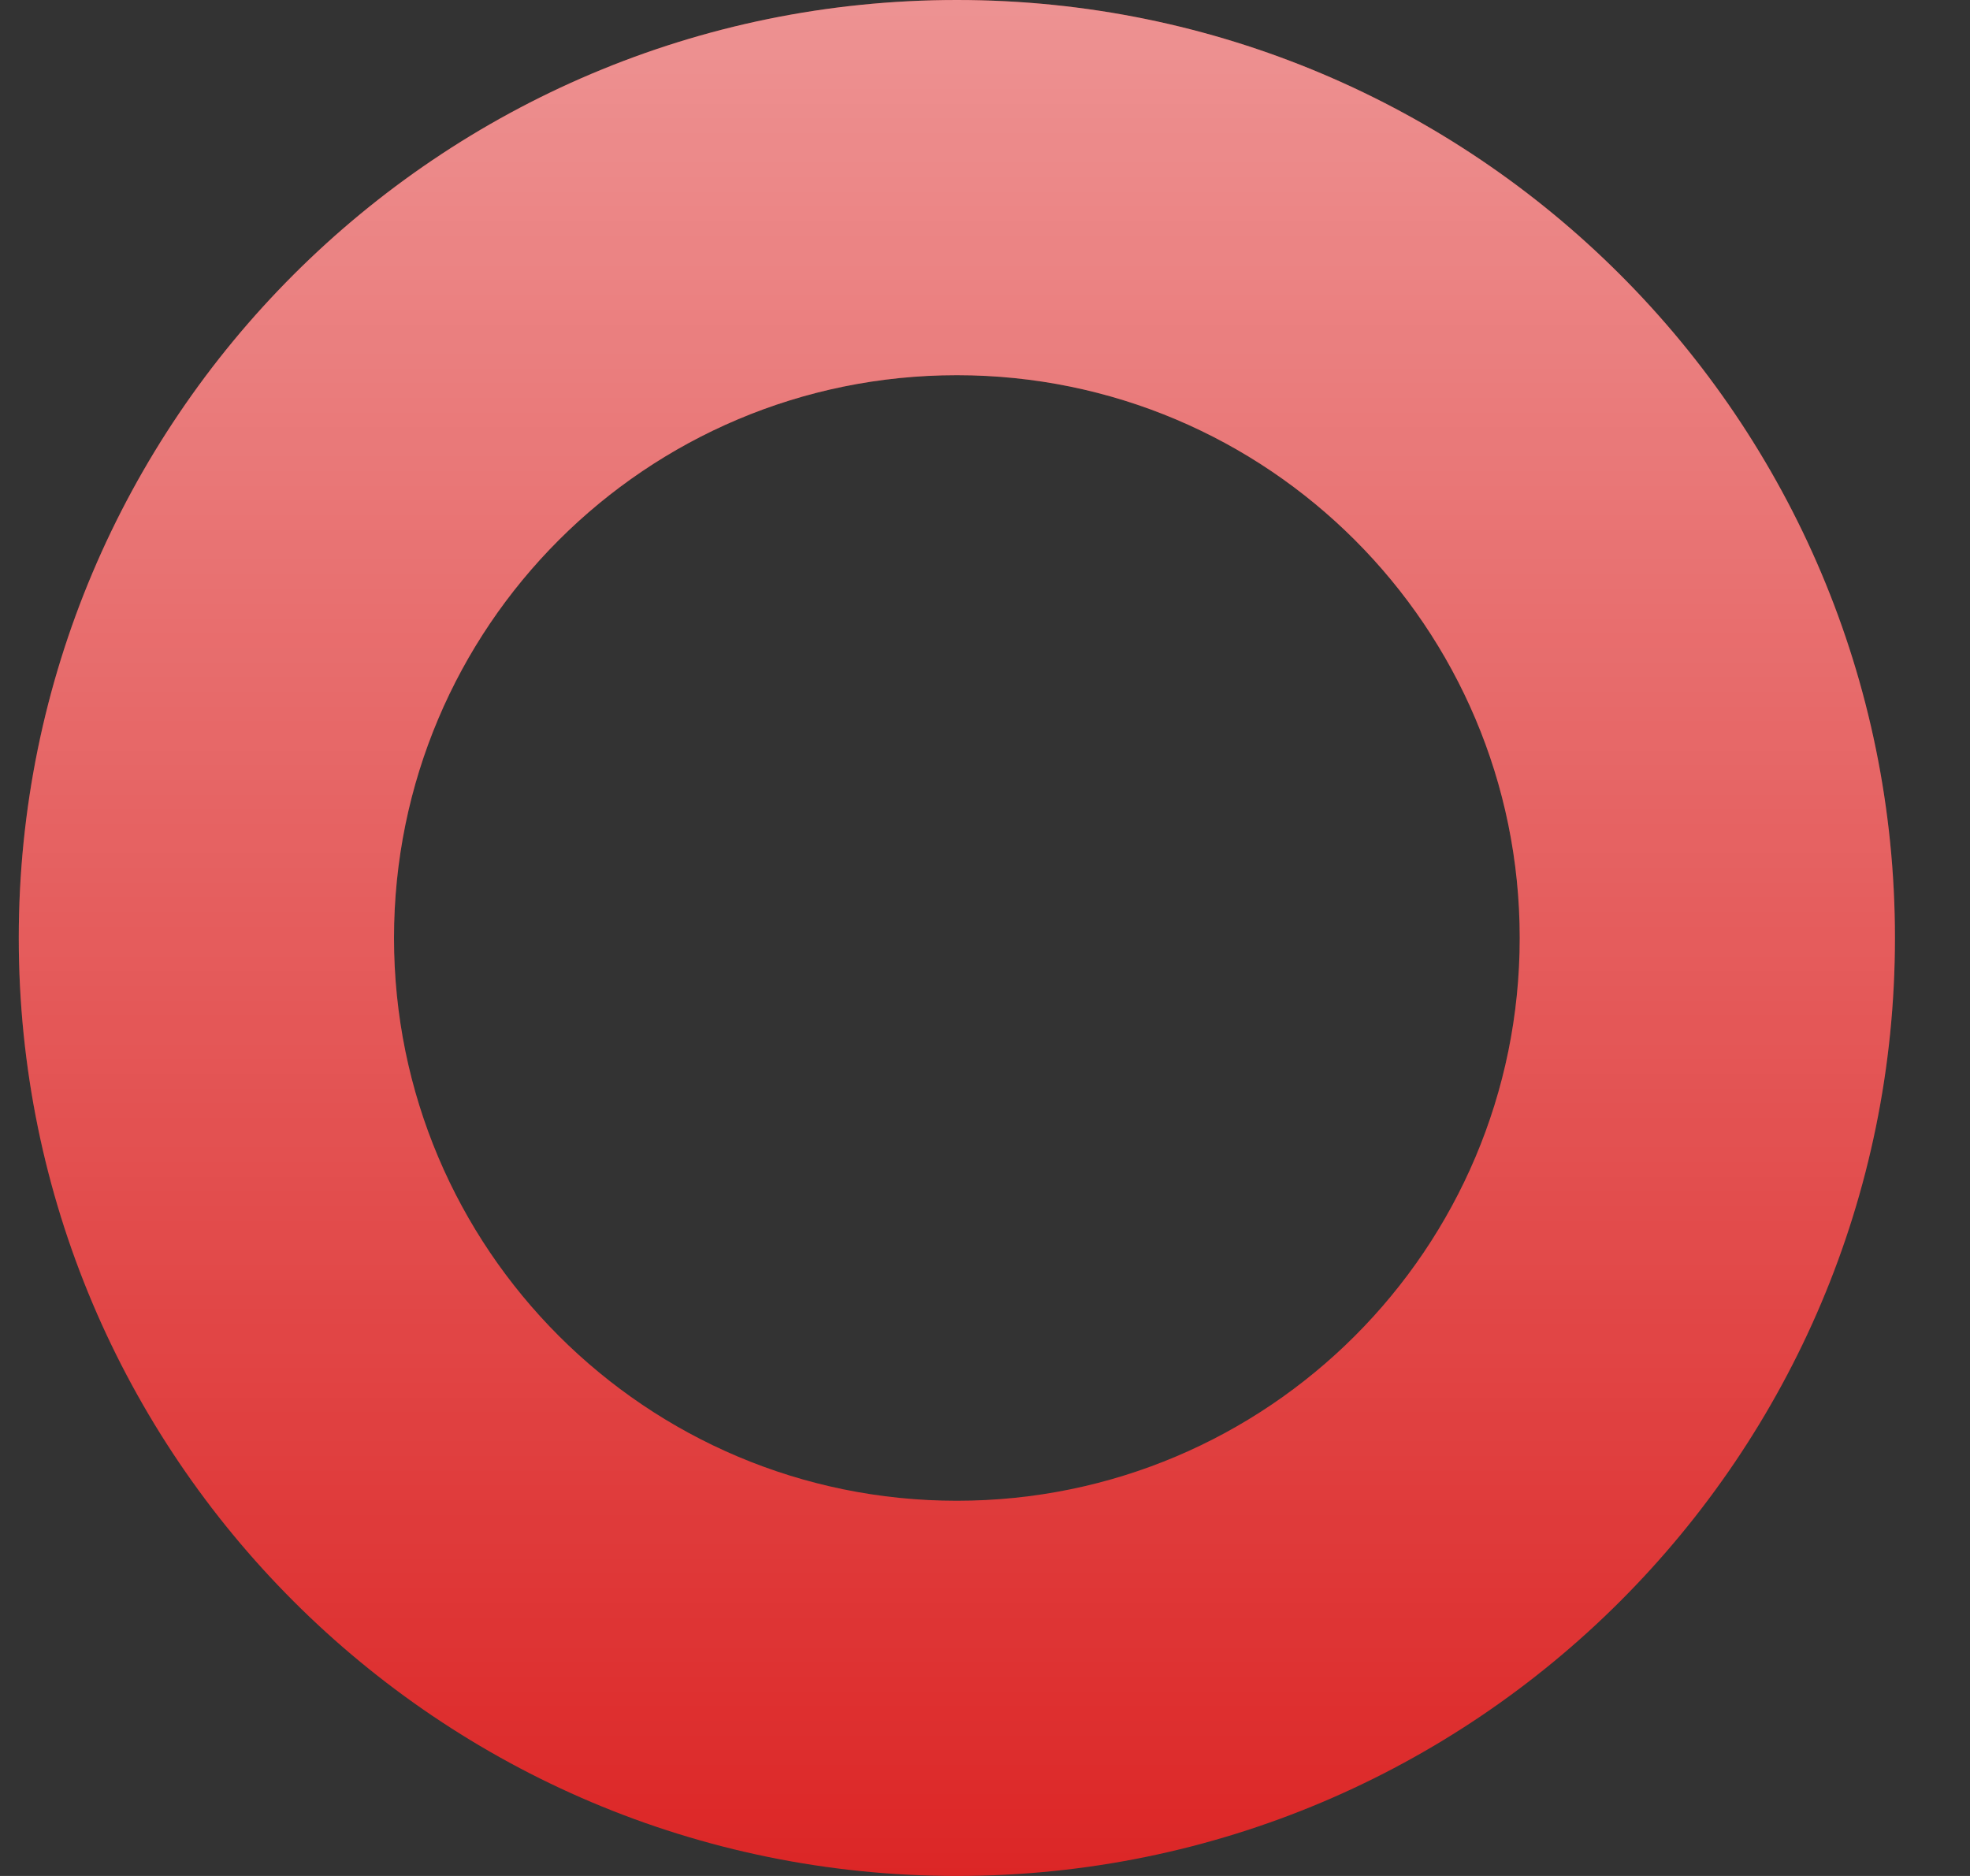 <svg xmlns="http://www.w3.org/2000/svg" width="21" height="20" viewBox="0 0 21 20" fill="none">
<rect x="0" y="0" width="21" height="20" fill="#333333" stroke="none"/>
<path d="M20.2 10C20.2 15.523 15.723 20 10.2 20C4.677 20 0.2 15.523 0.2 10C0.2 4.477 4.677 0 10.2 0C15.723 0 20.2 4.477 20.2 10ZM4.2 10C4.2 13.314 6.886 16 10.2 16C13.514 16 16.2 13.314 16.2 10C16.2 6.686 13.514 4 10.2 4C6.886 4 4.2 6.686 4.2 10Z" fill="#DC2626"/>
<path d="M20.2 10C20.2 15.523 15.723 20 10.2 20C4.677 20 0.2 15.523 0.2 10C0.2 4.477 4.677 0 10.2 0C15.723 0 20.2 4.477 20.2 10ZM4.2 10C4.2 13.314 6.886 16 10.2 16C13.514 16 16.2 13.314 16.2 10C16.2 6.686 13.514 4 10.2 4C6.886 4 4.2 6.686 4.2 10Z" fill="url(#paint0_linear_3777_1468)"/>
<defs>
<linearGradient id="paint0_linear_3777_1468" x1="10.2" y1="20" x2="10.2" y2="0" gradientUnits="userSpaceOnUse">
<stop stop-color="white" stop-opacity="0"/>
<stop offset="1" stop-color="white" stop-opacity="0.5"/>
</linearGradient>
</defs>
</svg>